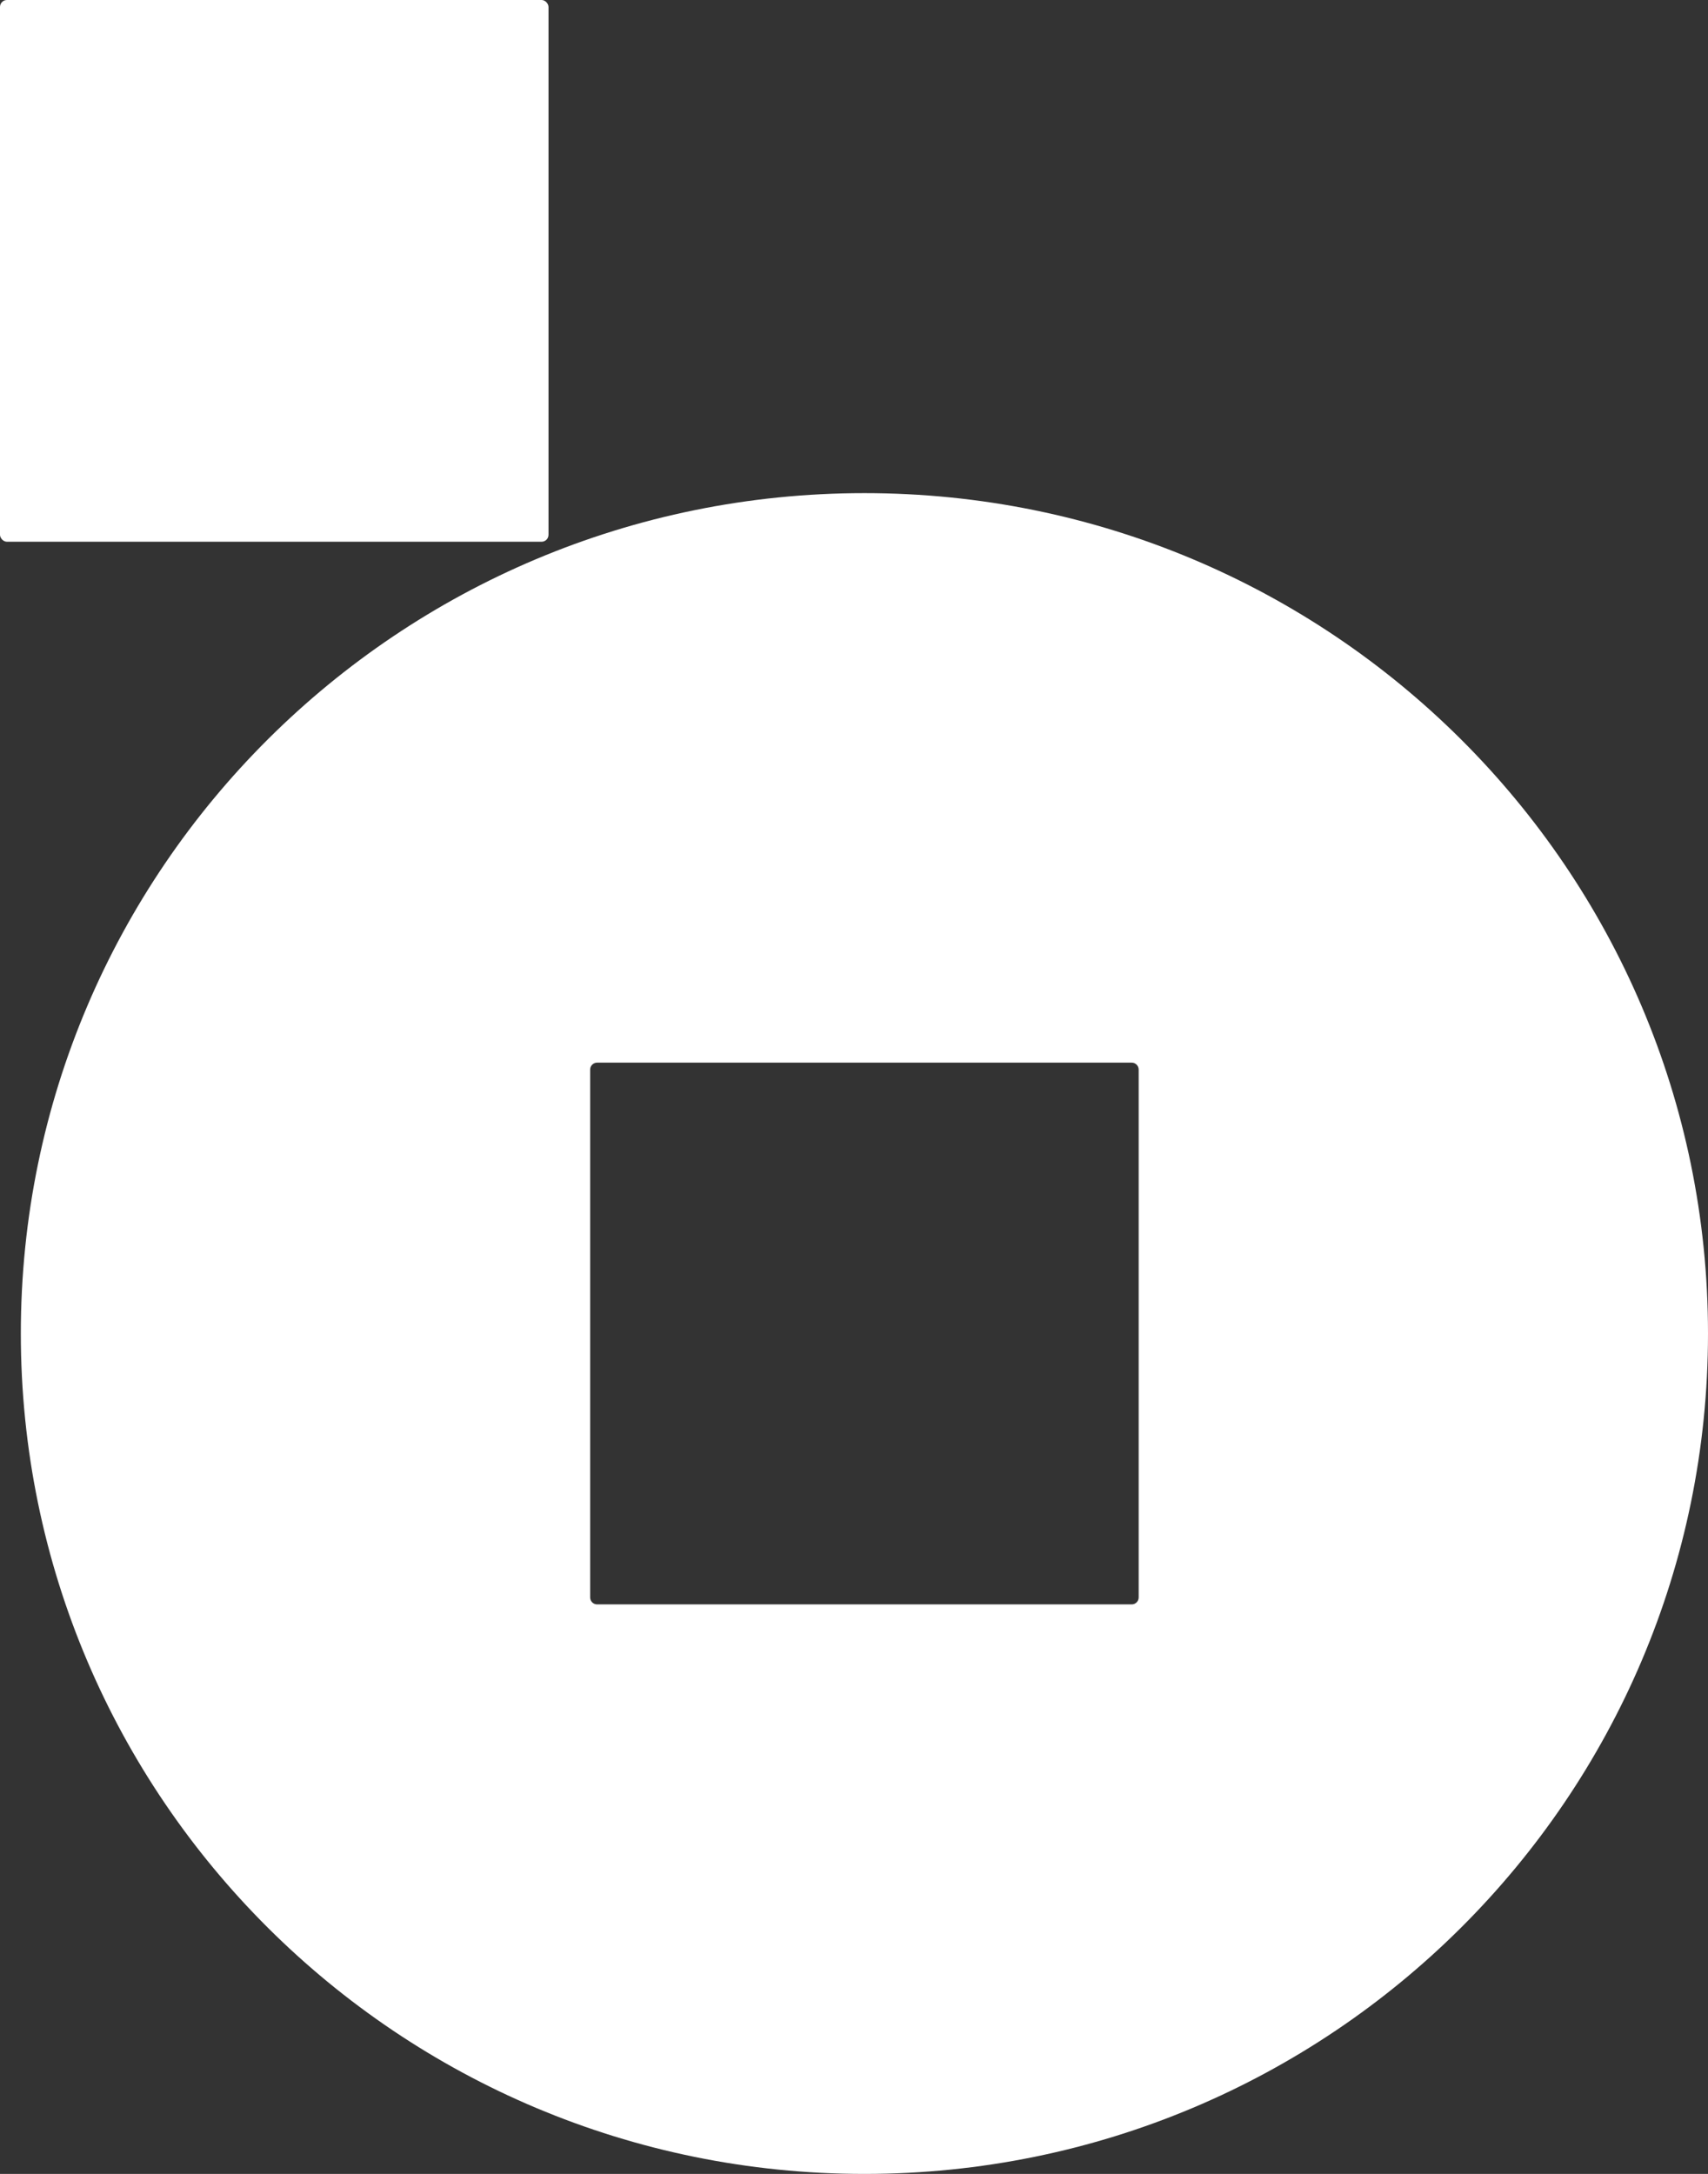 <svg width="246" height="313" viewBox="0 0 246 313" fill="none" xmlns="http://www.w3.org/2000/svg">
<rect x="0" y="0" width="246" height="313" fill="#333333" stroke="none"/>
<rect width="79" height="78" rx="1" fill="white"/>
<path fill-rule="evenodd" clip-rule="evenodd" d="M124.5 313C191.603 313 246 258.826 246 192C246 125.174 191.603 71 124.5 71C57.397 71 3 125.174 3 192C3 258.826 57.397 313 124.5 313ZM86 153C85.448 153 85 153.448 85 154V230C85 230.552 85.448 231 86 231H163C163.552 231 164 230.552 164 230V154C164 153.448 163.552 153 163 153H86Z" fill="white"/>
</svg>
